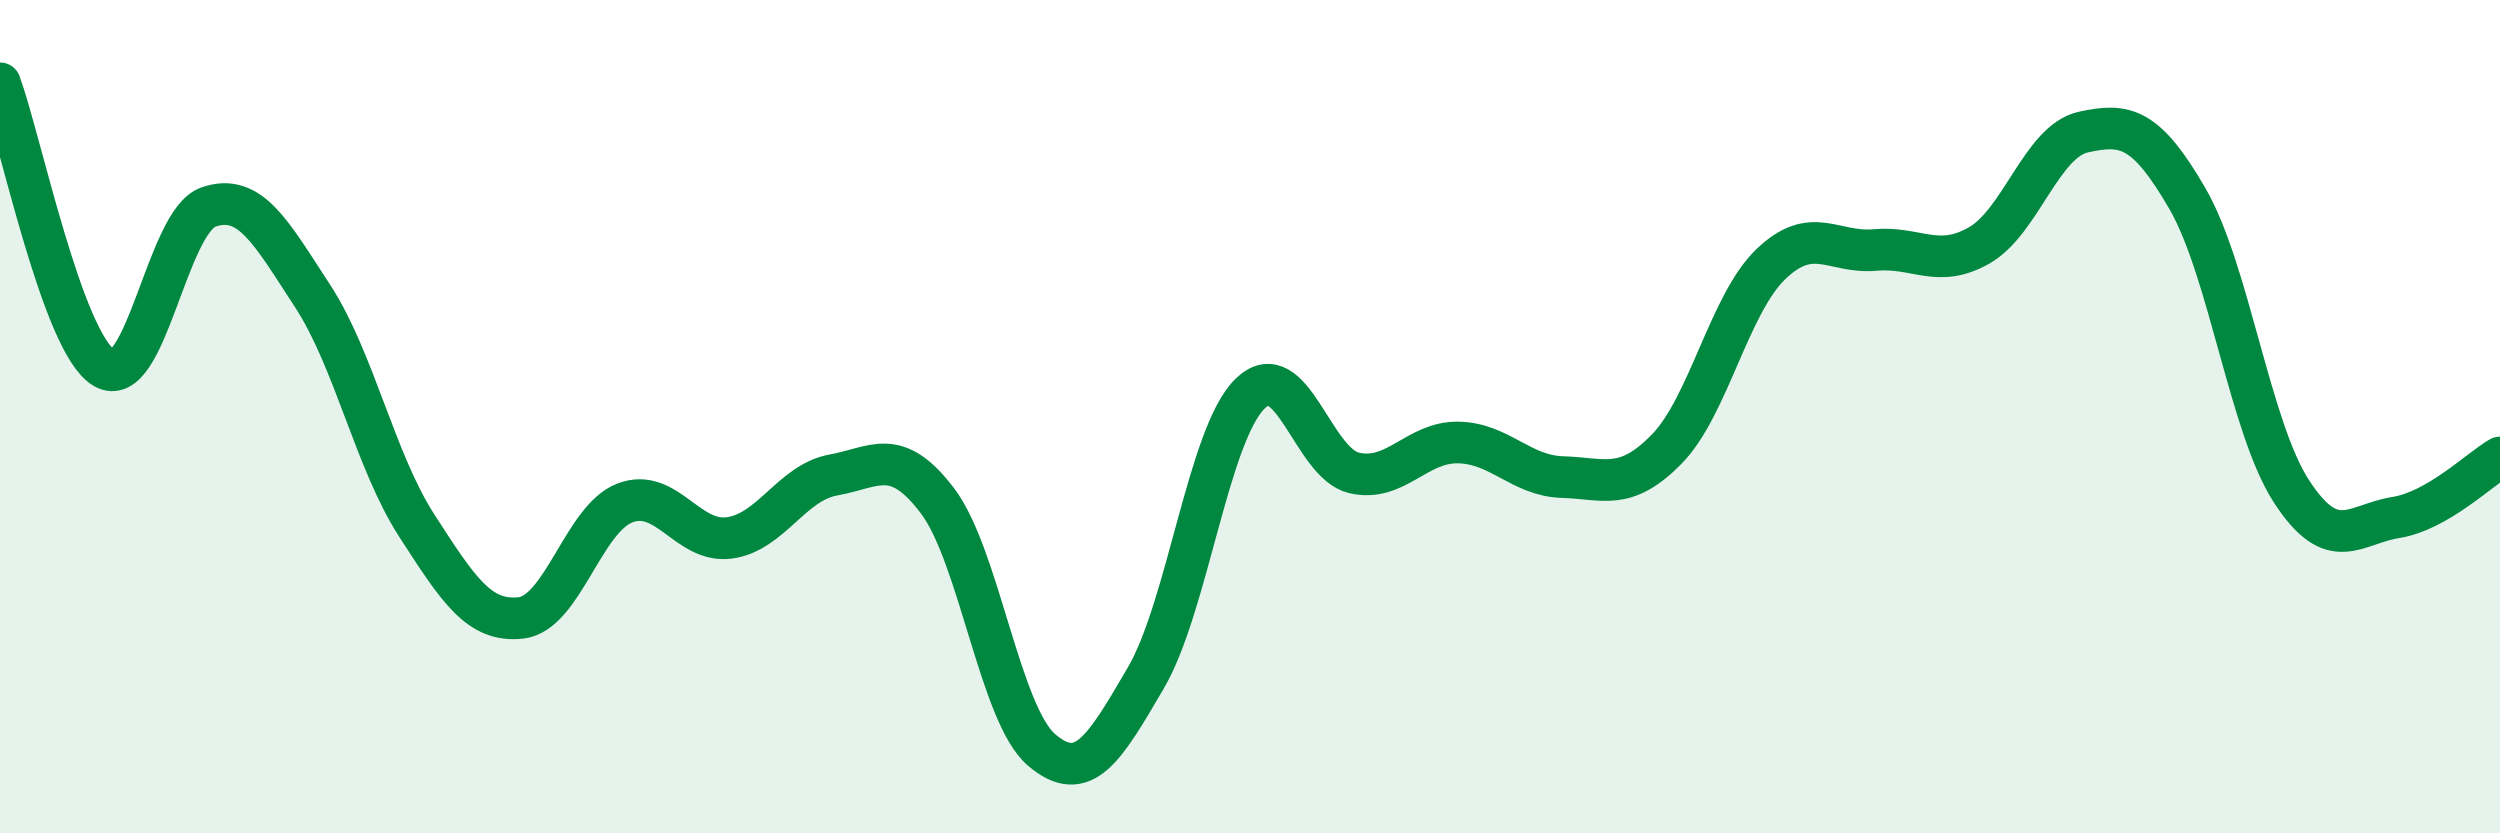 
    <svg width="60" height="20" viewBox="0 0 60 20" xmlns="http://www.w3.org/2000/svg">
      <path
        d="M 0,2 C 0.5,3.37 1.5,8.24 2.5,8.83 C 3.5,9.42 4,5.32 5,4.97 C 6,4.62 6.5,5.57 7.5,7.1 C 8.5,8.63 9,11.06 10,12.61 C 11,14.16 11.5,14.94 12.5,14.83 C 13.5,14.72 14,12.45 15,12.07 C 16,11.69 16.5,13.04 17.5,12.91 C 18.5,12.78 19,11.58 20,11.4 C 21,11.22 21.5,10.7 22.5,12.02 C 23.5,13.34 24,17.15 25,18 C 26,18.85 26.5,17.98 27.5,16.27 C 28.5,14.56 29,10.43 30,9.45 C 31,8.47 31.5,11.12 32.5,11.35 C 33.5,11.58 34,10.6 35,10.62 C 36,10.64 36.5,11.42 37.5,11.45 C 38.5,11.48 39,11.8 40,10.78 C 41,9.76 41.5,7.3 42.5,6.34 C 43.5,5.38 44,6.09 45,6 C 46,5.91 46.5,6.46 47.5,5.89 C 48.5,5.32 49,3.39 50,3.17 C 51,2.95 51.5,3.04 52.5,4.77 C 53.5,6.5 54,10.27 55,11.8 C 56,13.33 56.5,12.58 57.5,12.42 C 58.5,12.26 59.5,11.27 60,10.98L60 20L0 20Z"
        fill="#008740"
        opacity="0.1"
        stroke-linecap="round"
        stroke-linejoin="round"
      />
      <path
        d="M 0,2 C 0.5,3.37 1.5,8.24 2.5,8.83 C 3.5,9.42 4,5.32 5,4.97 C 6,4.62 6.5,5.57 7.5,7.1 C 8.5,8.63 9,11.06 10,12.61 C 11,14.16 11.5,14.94 12.5,14.83 C 13.5,14.72 14,12.45 15,12.07 C 16,11.69 16.5,13.04 17.5,12.91 C 18.5,12.78 19,11.58 20,11.4 C 21,11.22 21.5,10.7 22.5,12.02 C 23.5,13.34 24,17.15 25,18 C 26,18.85 26.5,17.98 27.5,16.27 C 28.5,14.56 29,10.43 30,9.45 C 31,8.47 31.5,11.12 32.5,11.35 C 33.5,11.58 34,10.6 35,10.62 C 36,10.64 36.5,11.42 37.5,11.45 C 38.5,11.48 39,11.8 40,10.78 C 41,9.76 41.5,7.3 42.5,6.34 C 43.5,5.38 44,6.09 45,6 C 46,5.91 46.5,6.46 47.5,5.89 C 48.5,5.32 49,3.39 50,3.17 C 51,2.95 51.5,3.04 52.5,4.77 C 53.5,6.5 54,10.27 55,11.8 C 56,13.33 56.5,12.58 57.5,12.42 C 58.5,12.26 59.5,11.27 60,10.98"
        stroke="#008740"
        stroke-width="1"
        fill="none"
        stroke-linecap="round"
        stroke-linejoin="round"
      />
    </svg>
  